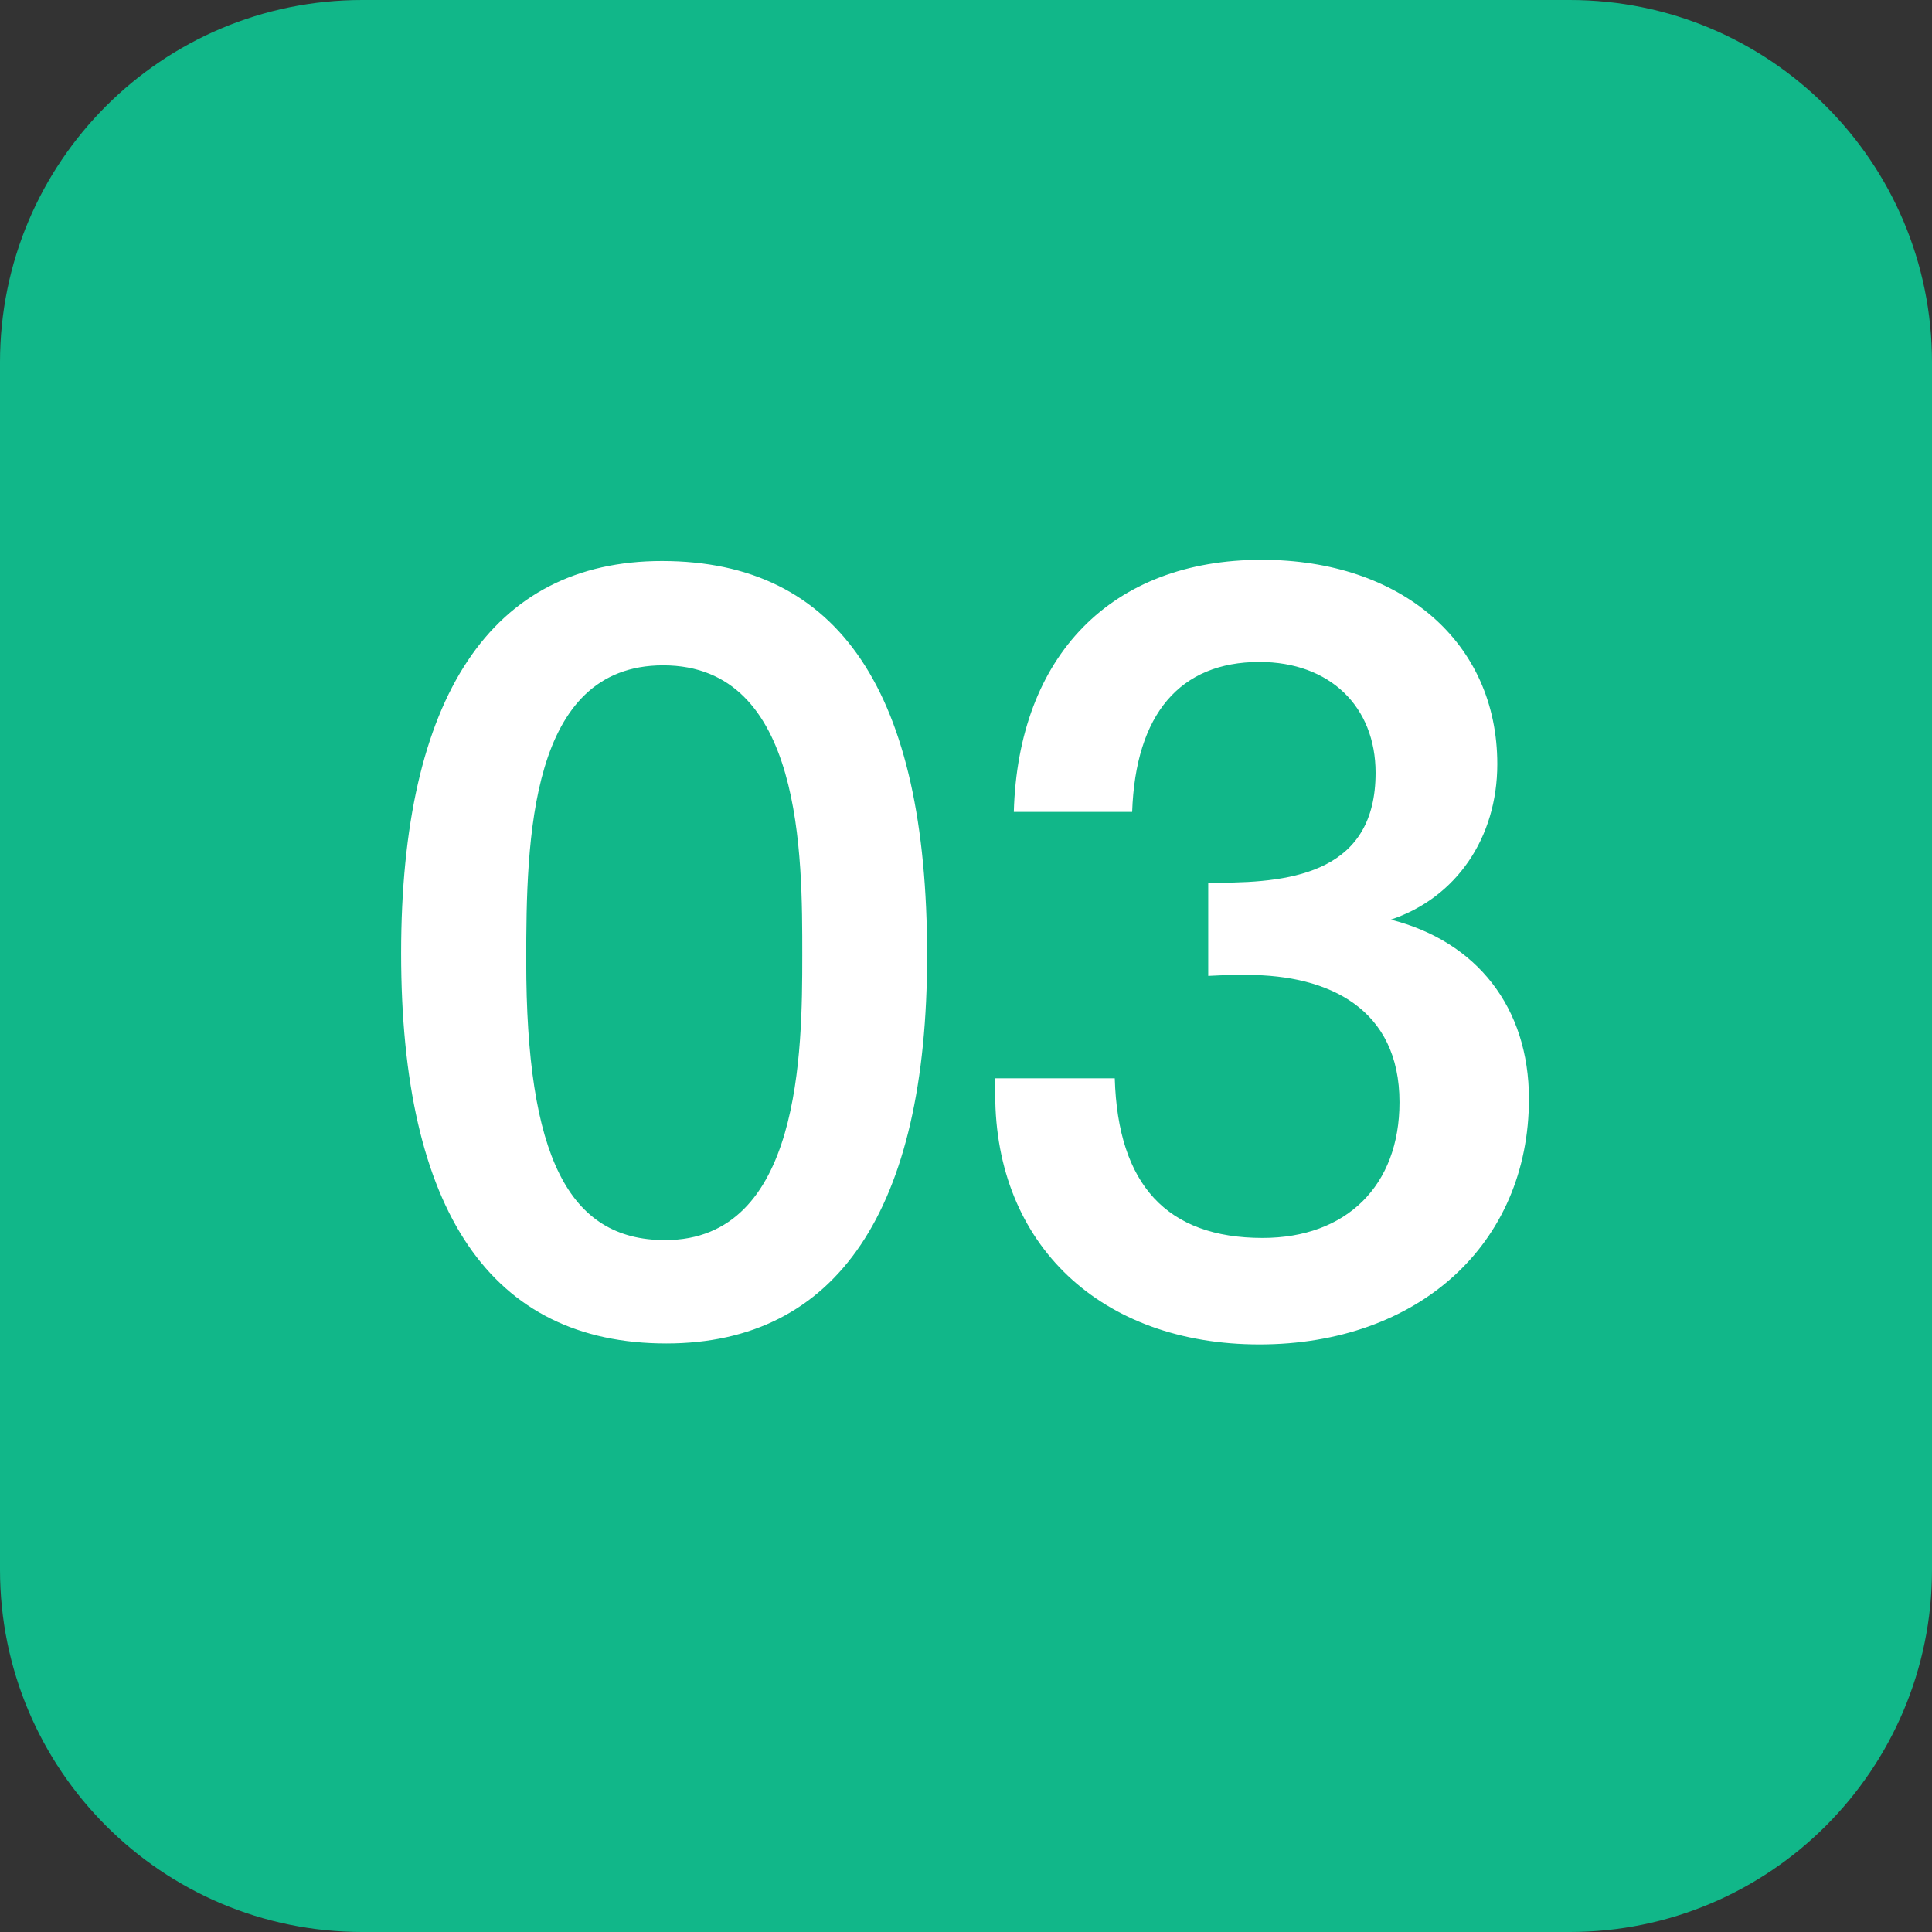 <svg width="80" height="80" viewBox="0 0 80 80" fill="none" xmlns="http://www.w3.org/2000/svg" xmlns:xlink="http://www.w3.org/1999/xlink">
	<rect x="0" y="0" width="80" height="80" fill="#333333" stroke="none"/>
	<desc>
			Created with Pixso.
	</desc>
	<defs/>
	<path d="M15 0L65 0C73.28 0 80 6.71 80 15L80 65C80 73.28 73.28 80 65 80L15 80C6.71 80 0 73.28 0 65L0 15C0 6.71 6.71 0 15 0Z" fill="#11B789" fill-opacity="1" fill-rule="evenodd"/>
	<path d="M27.41 23.23C34.75 23.23 38.39 28.67 38.39 39.56C38.39 50.09 34.66 55.63 27.59 55.63C20.35 55.63 16.61 50.18 16.61 39.47C16.61 28.85 20.35 23.23 27.41 23.23ZM27.46 27.55C21.92 27.55 21.79 34.75 21.79 39.79C21.79 47.89 23.54 51.35 27.54 51.35C33.17 51.35 33.22 43.52 33.22 39.56C33.22 35.47 33.26 27.55 27.46 27.55ZM41.98 33.62C42.16 27.14 46.03 23.18 52.24 23.18C58.04 23.18 62 26.6 62 31.64C62 34.7 60.29 37.18 57.59 38.08C61.15 38.98 63.31 41.72 63.31 45.5C63.31 51.53 58.71 55.67 52.15 55.67C45.58 55.67 41.21 51.53 41.21 45.32L41.21 44.65L46.16 44.65C46.29 49.06 48.32 51.26 52.28 51.26C55.75 51.26 57.95 49.1 57.95 45.64C57.95 41.77 55.03 40.37 51.65 40.37C51.07 40.37 50.79 40.37 50.03 40.41L50.03 36.55L50.48 36.55C53.63 36.55 56.96 36.05 56.96 32C56.96 29.26 55.07 27.41 52.15 27.41C48.86 27.41 47.02 29.57 46.88 33.62L41.98 33.62Z" fill="#FFFFFF" fill-opacity="1" fill-rule="nonzero"/>
</svg>
